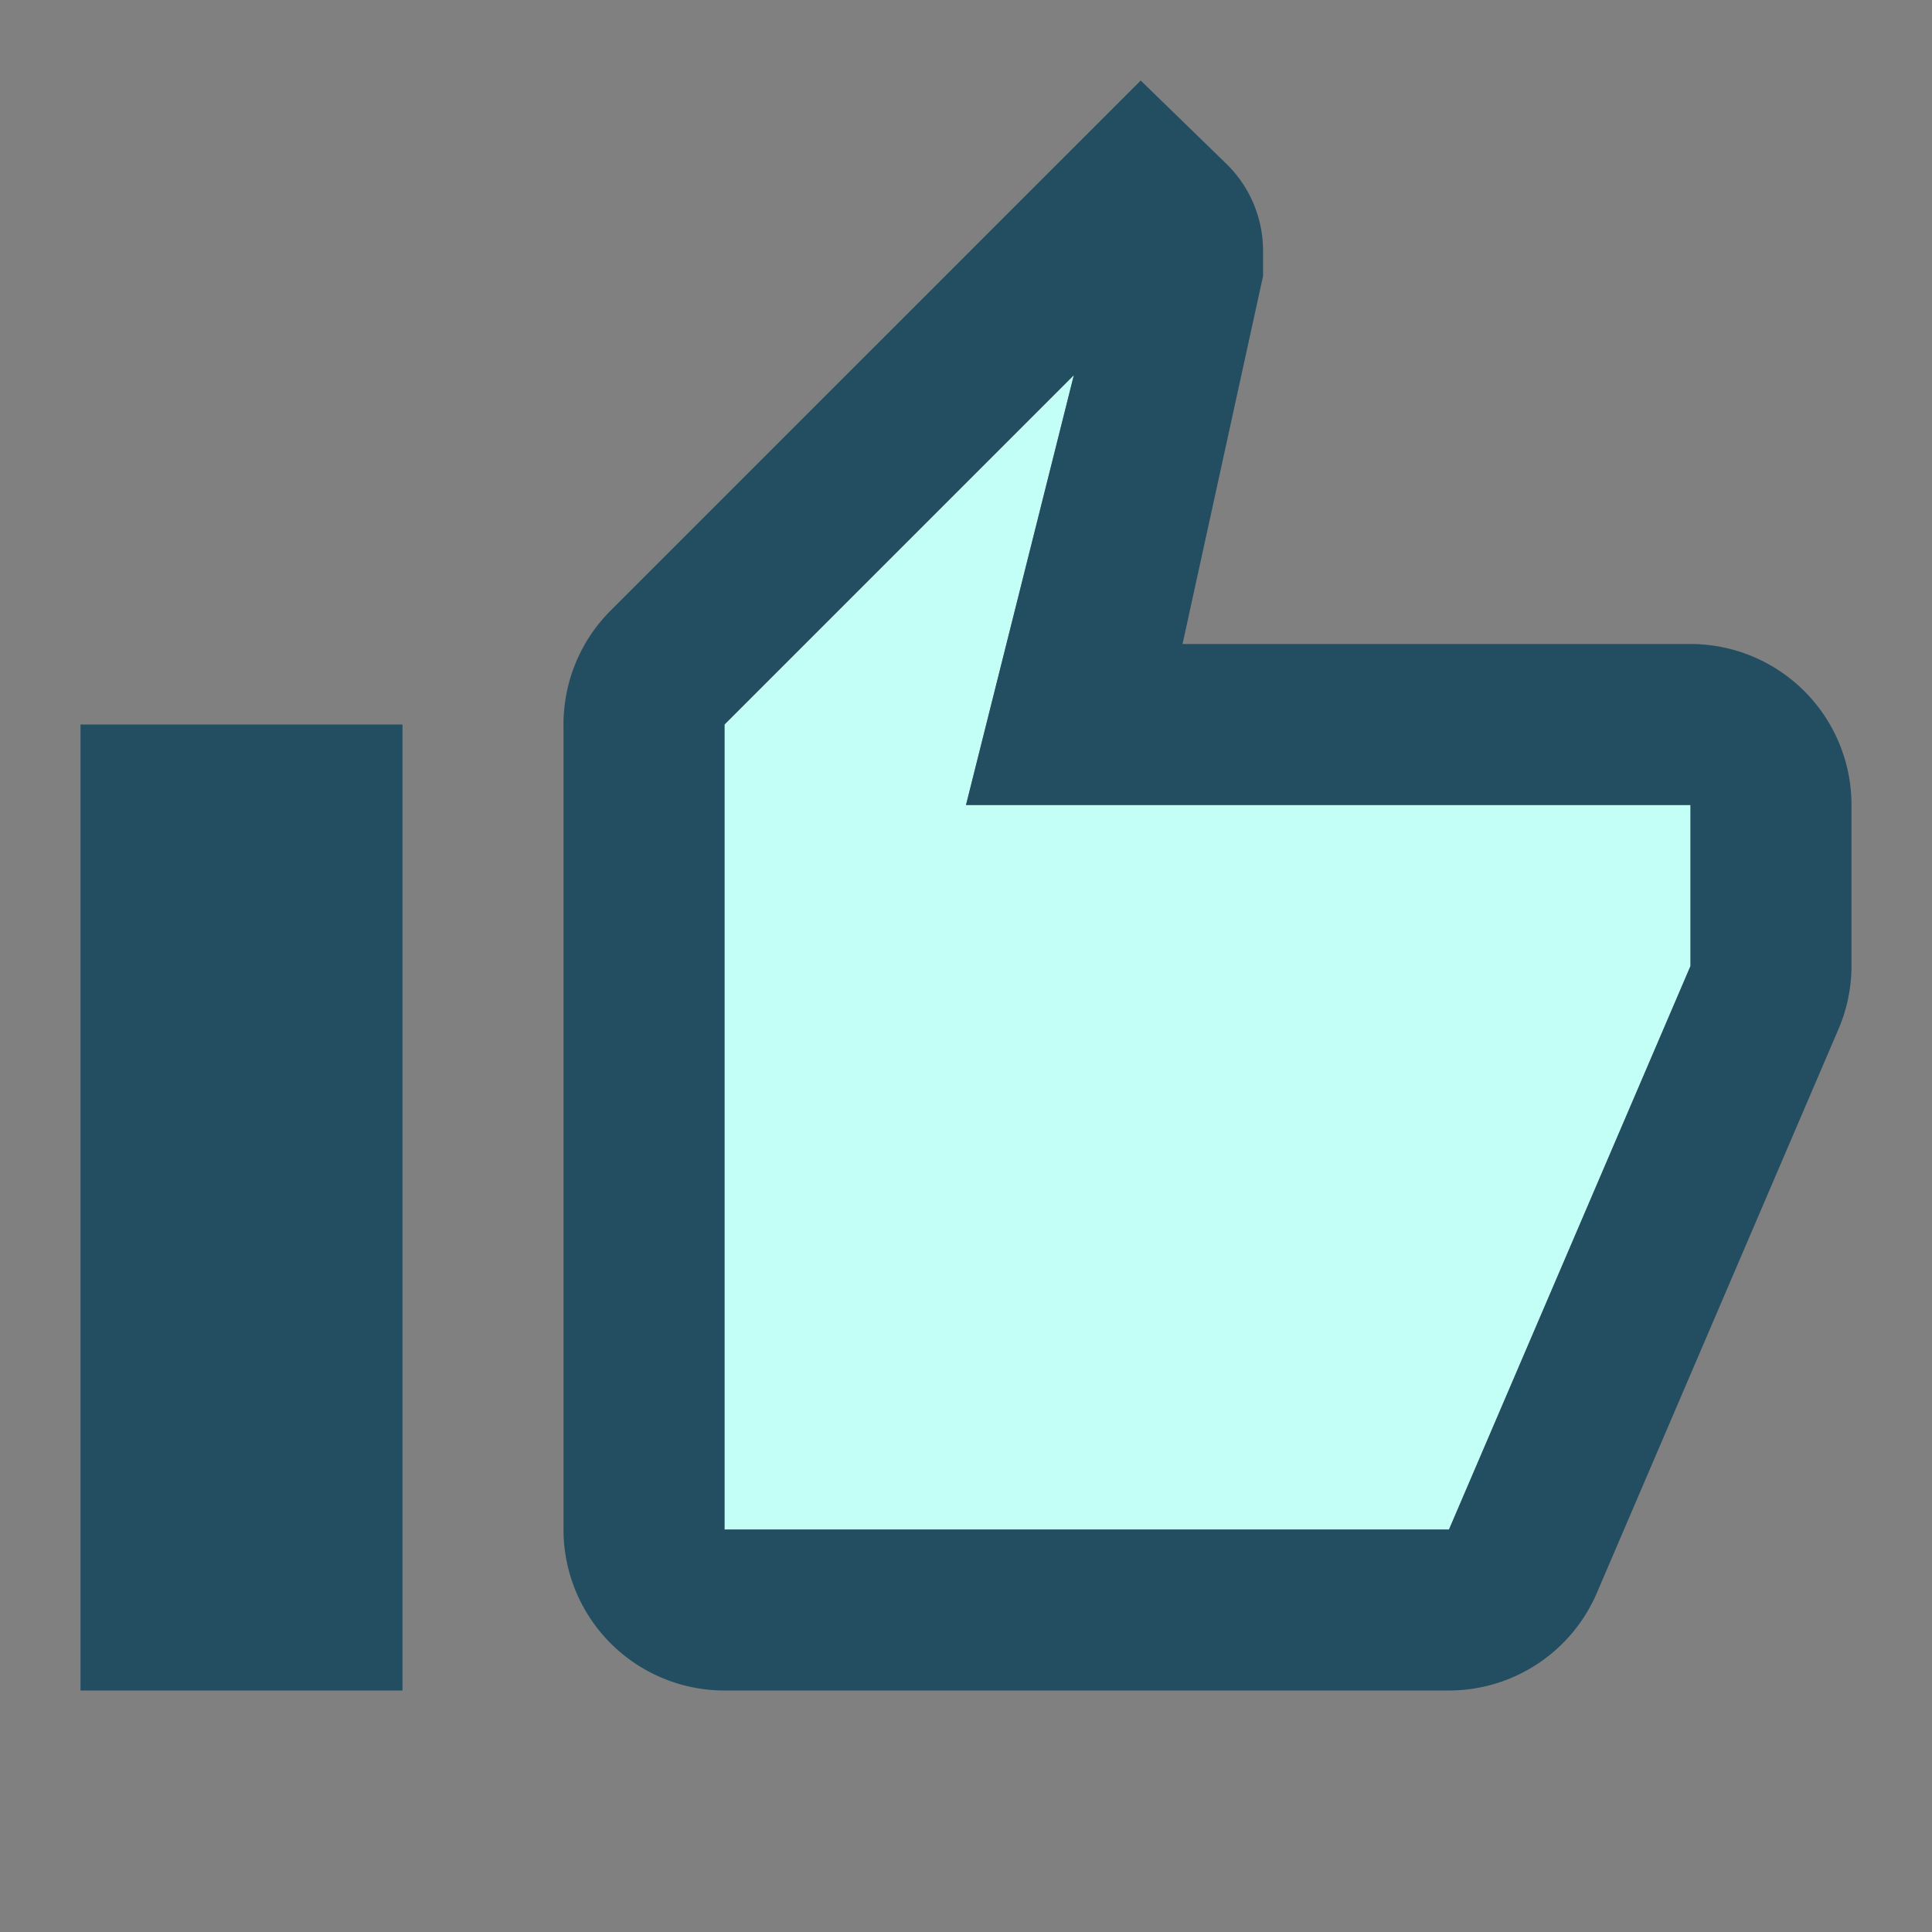 <svg xmlns="http://www.w3.org/2000/svg" viewBox="0 0 24 24">
  <rect x="0" y="0" width="24" height="24" fill="#808080" stroke="none"/>
  <defs>
    <style>
      .cls-1 {
        fill: none;
      }

      .cls-2 {
        fill: #c3fff7;
      }

      .cls-3 {
        fill: #234e62;
      }
    </style>
  </defs>
  <g id="Ebene_2" data-name="Ebene 2">
    <g id="Ebene_1-2" data-name="Ebene 1">
      <g>
        <path class="cls-1" d="M0,0H24V24H0ZM0,0H24V24H0Z"/>
        <path class="cls-2 in-fill" d="M21,12V10H12l1.34-5.34L9,9V19h9Z"/>
        <path class="cls-3 in-stroke" d="M9,21h9a2,2,0,0,0,1.84-1.22l3-7A2,2,0,0,0,23,12V10a2,2,0,0,0-2-2H14.69l1-4.57,0-.32a1.51,1.51,0,0,0-.44-1.06L14.17,1,7.58,7.59A2,2,0,0,0,7,9V19A2,2,0,0,0,9,21ZM9,9l4.34-4.34L12,10h9v2l-3,7H9ZM1,9H5V21H1Z"/>
      </g>
    </g>
  </g>
</svg>
